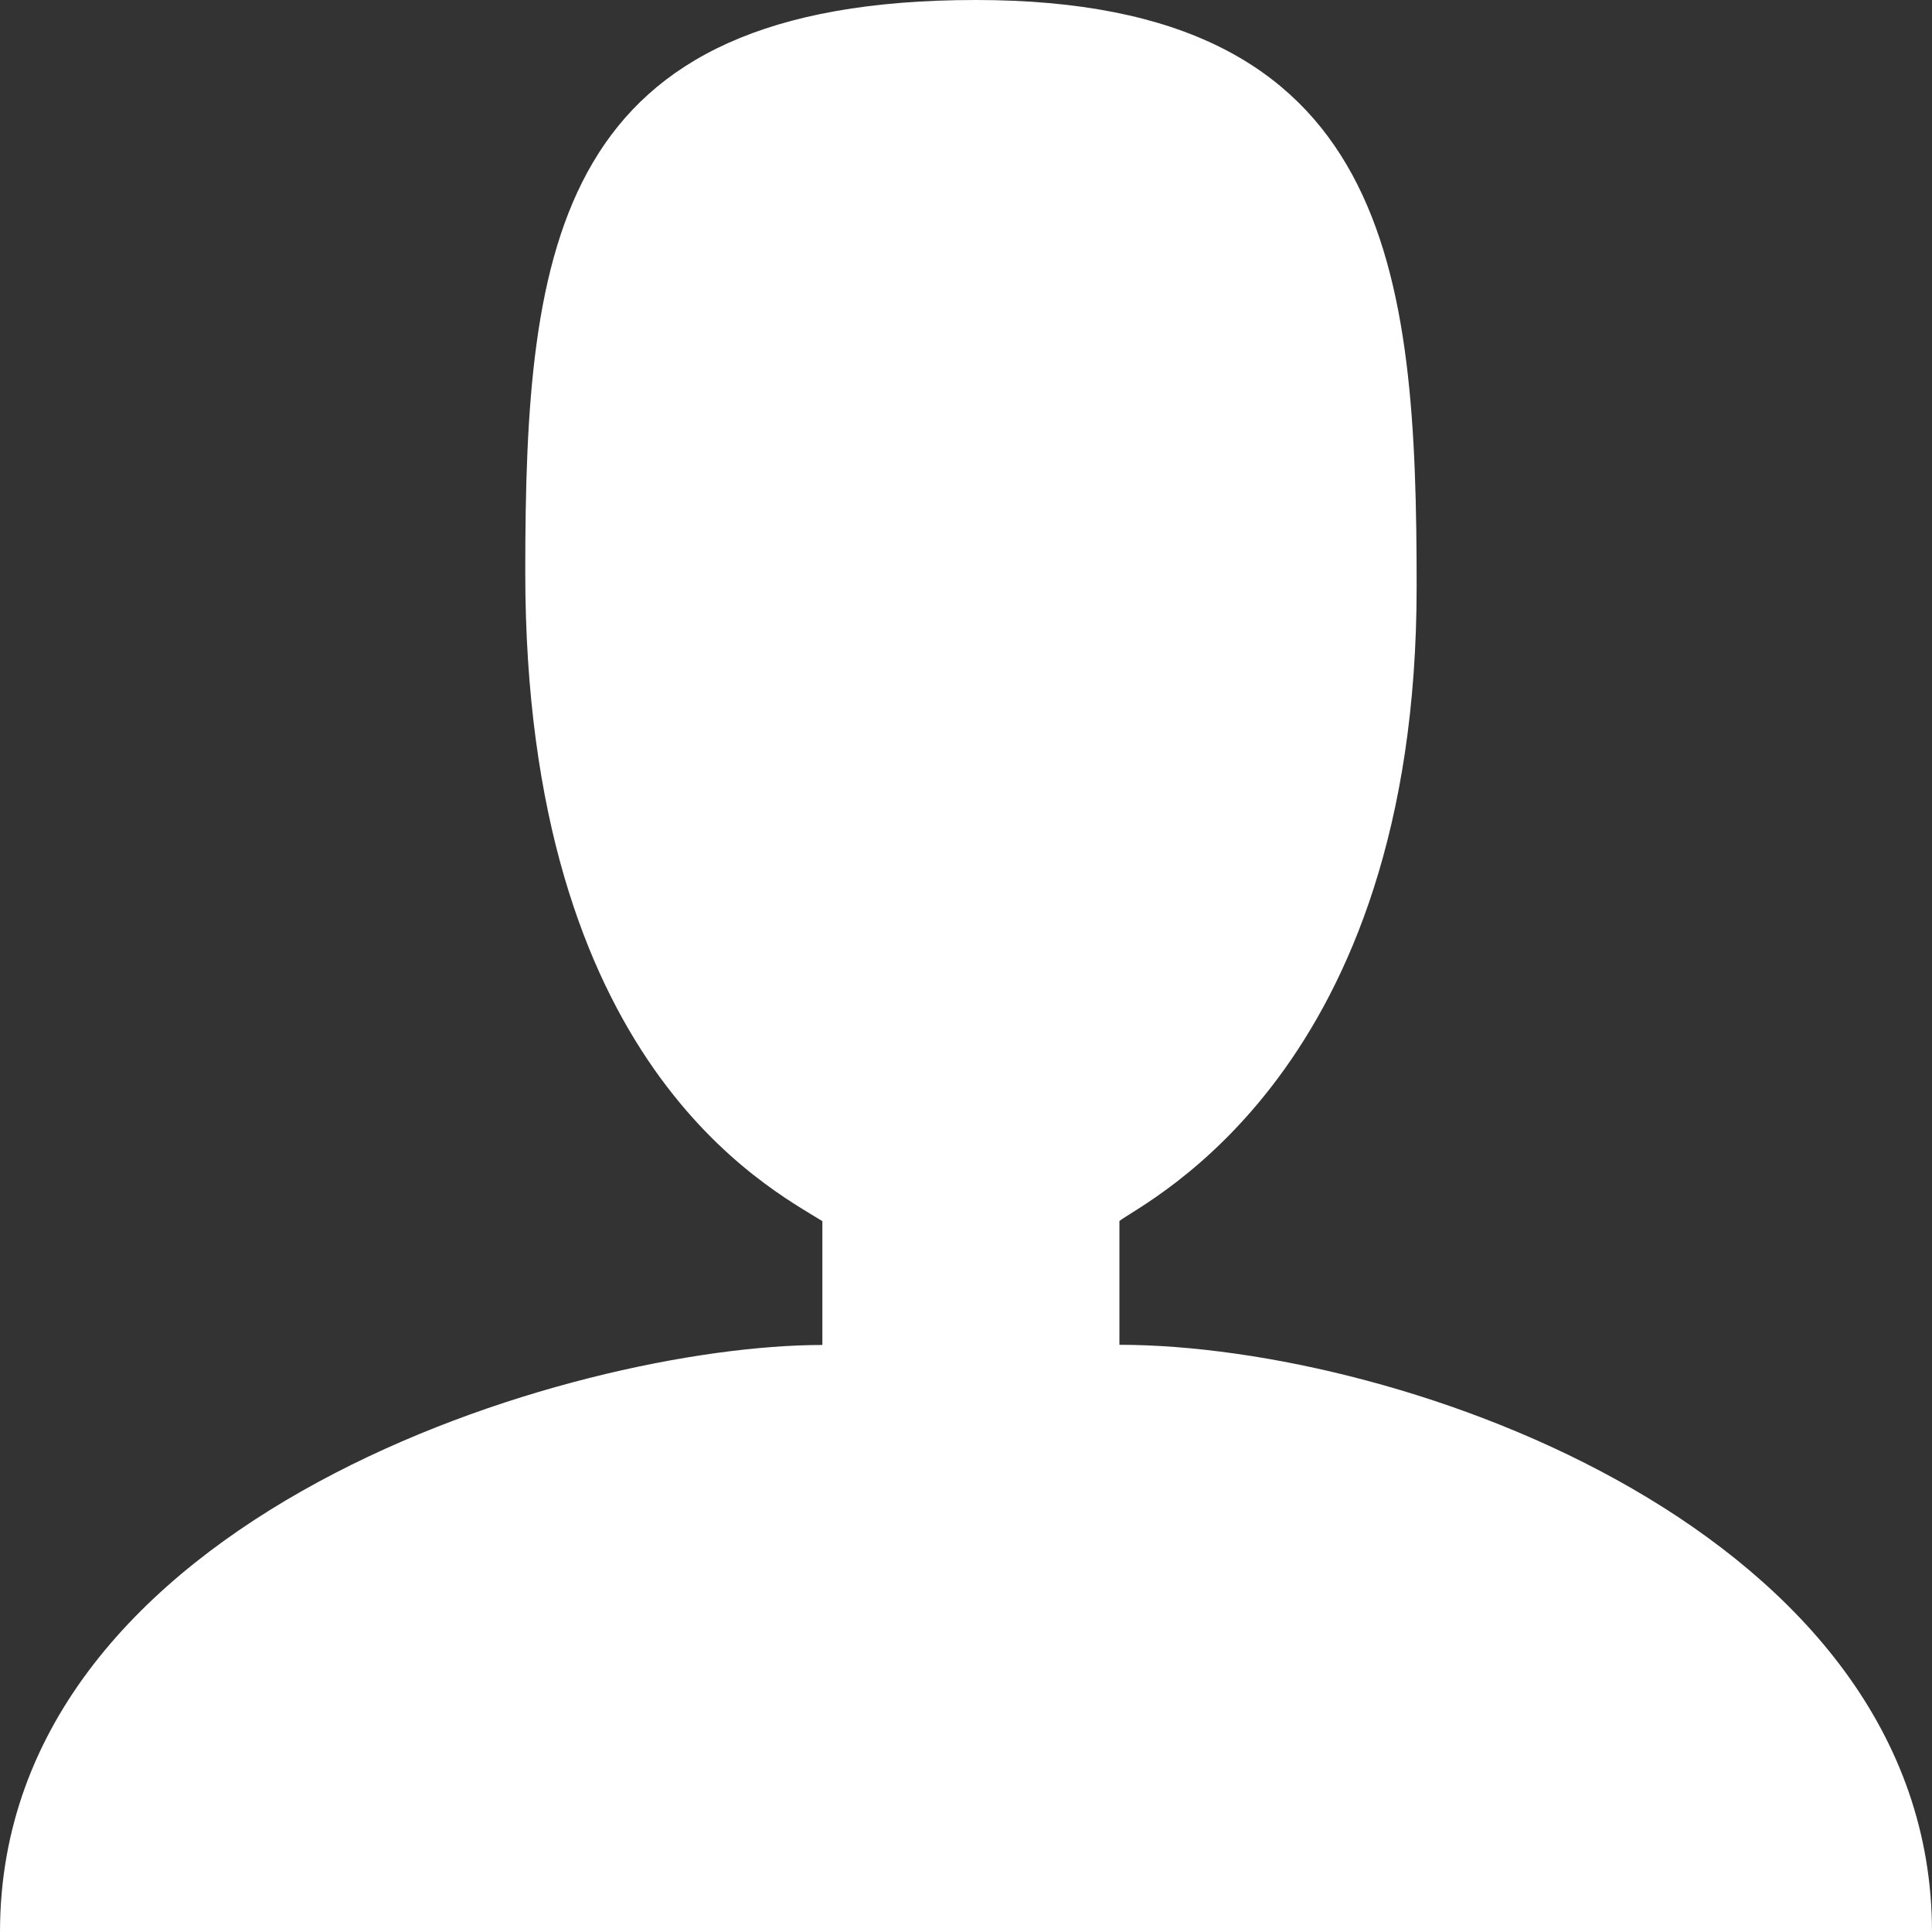 <!-- Generated by IcoMoon.io --><svg xmlns="http://www.w3.org/2000/svg" width="32" height="32" viewBox="0 0 32 32"><rect x="0" y="0" width="32" height="32" fill="#333333" stroke="none"/><path fill="#fff" d="M16.164 0c6.894 0 7.3 4.484 7.3 9.723 0 8.026-4.487 10.168-4.923 10.5v2.051C23.239 22.277 32 25.378 32 32H0c0-6.911 9.512-9.723 13.621-9.723v-2.051C12.739 19.675 8.7 17.63 8.7 9.477 8.7 4.018 9.2 0 16.164 0z"/></svg>